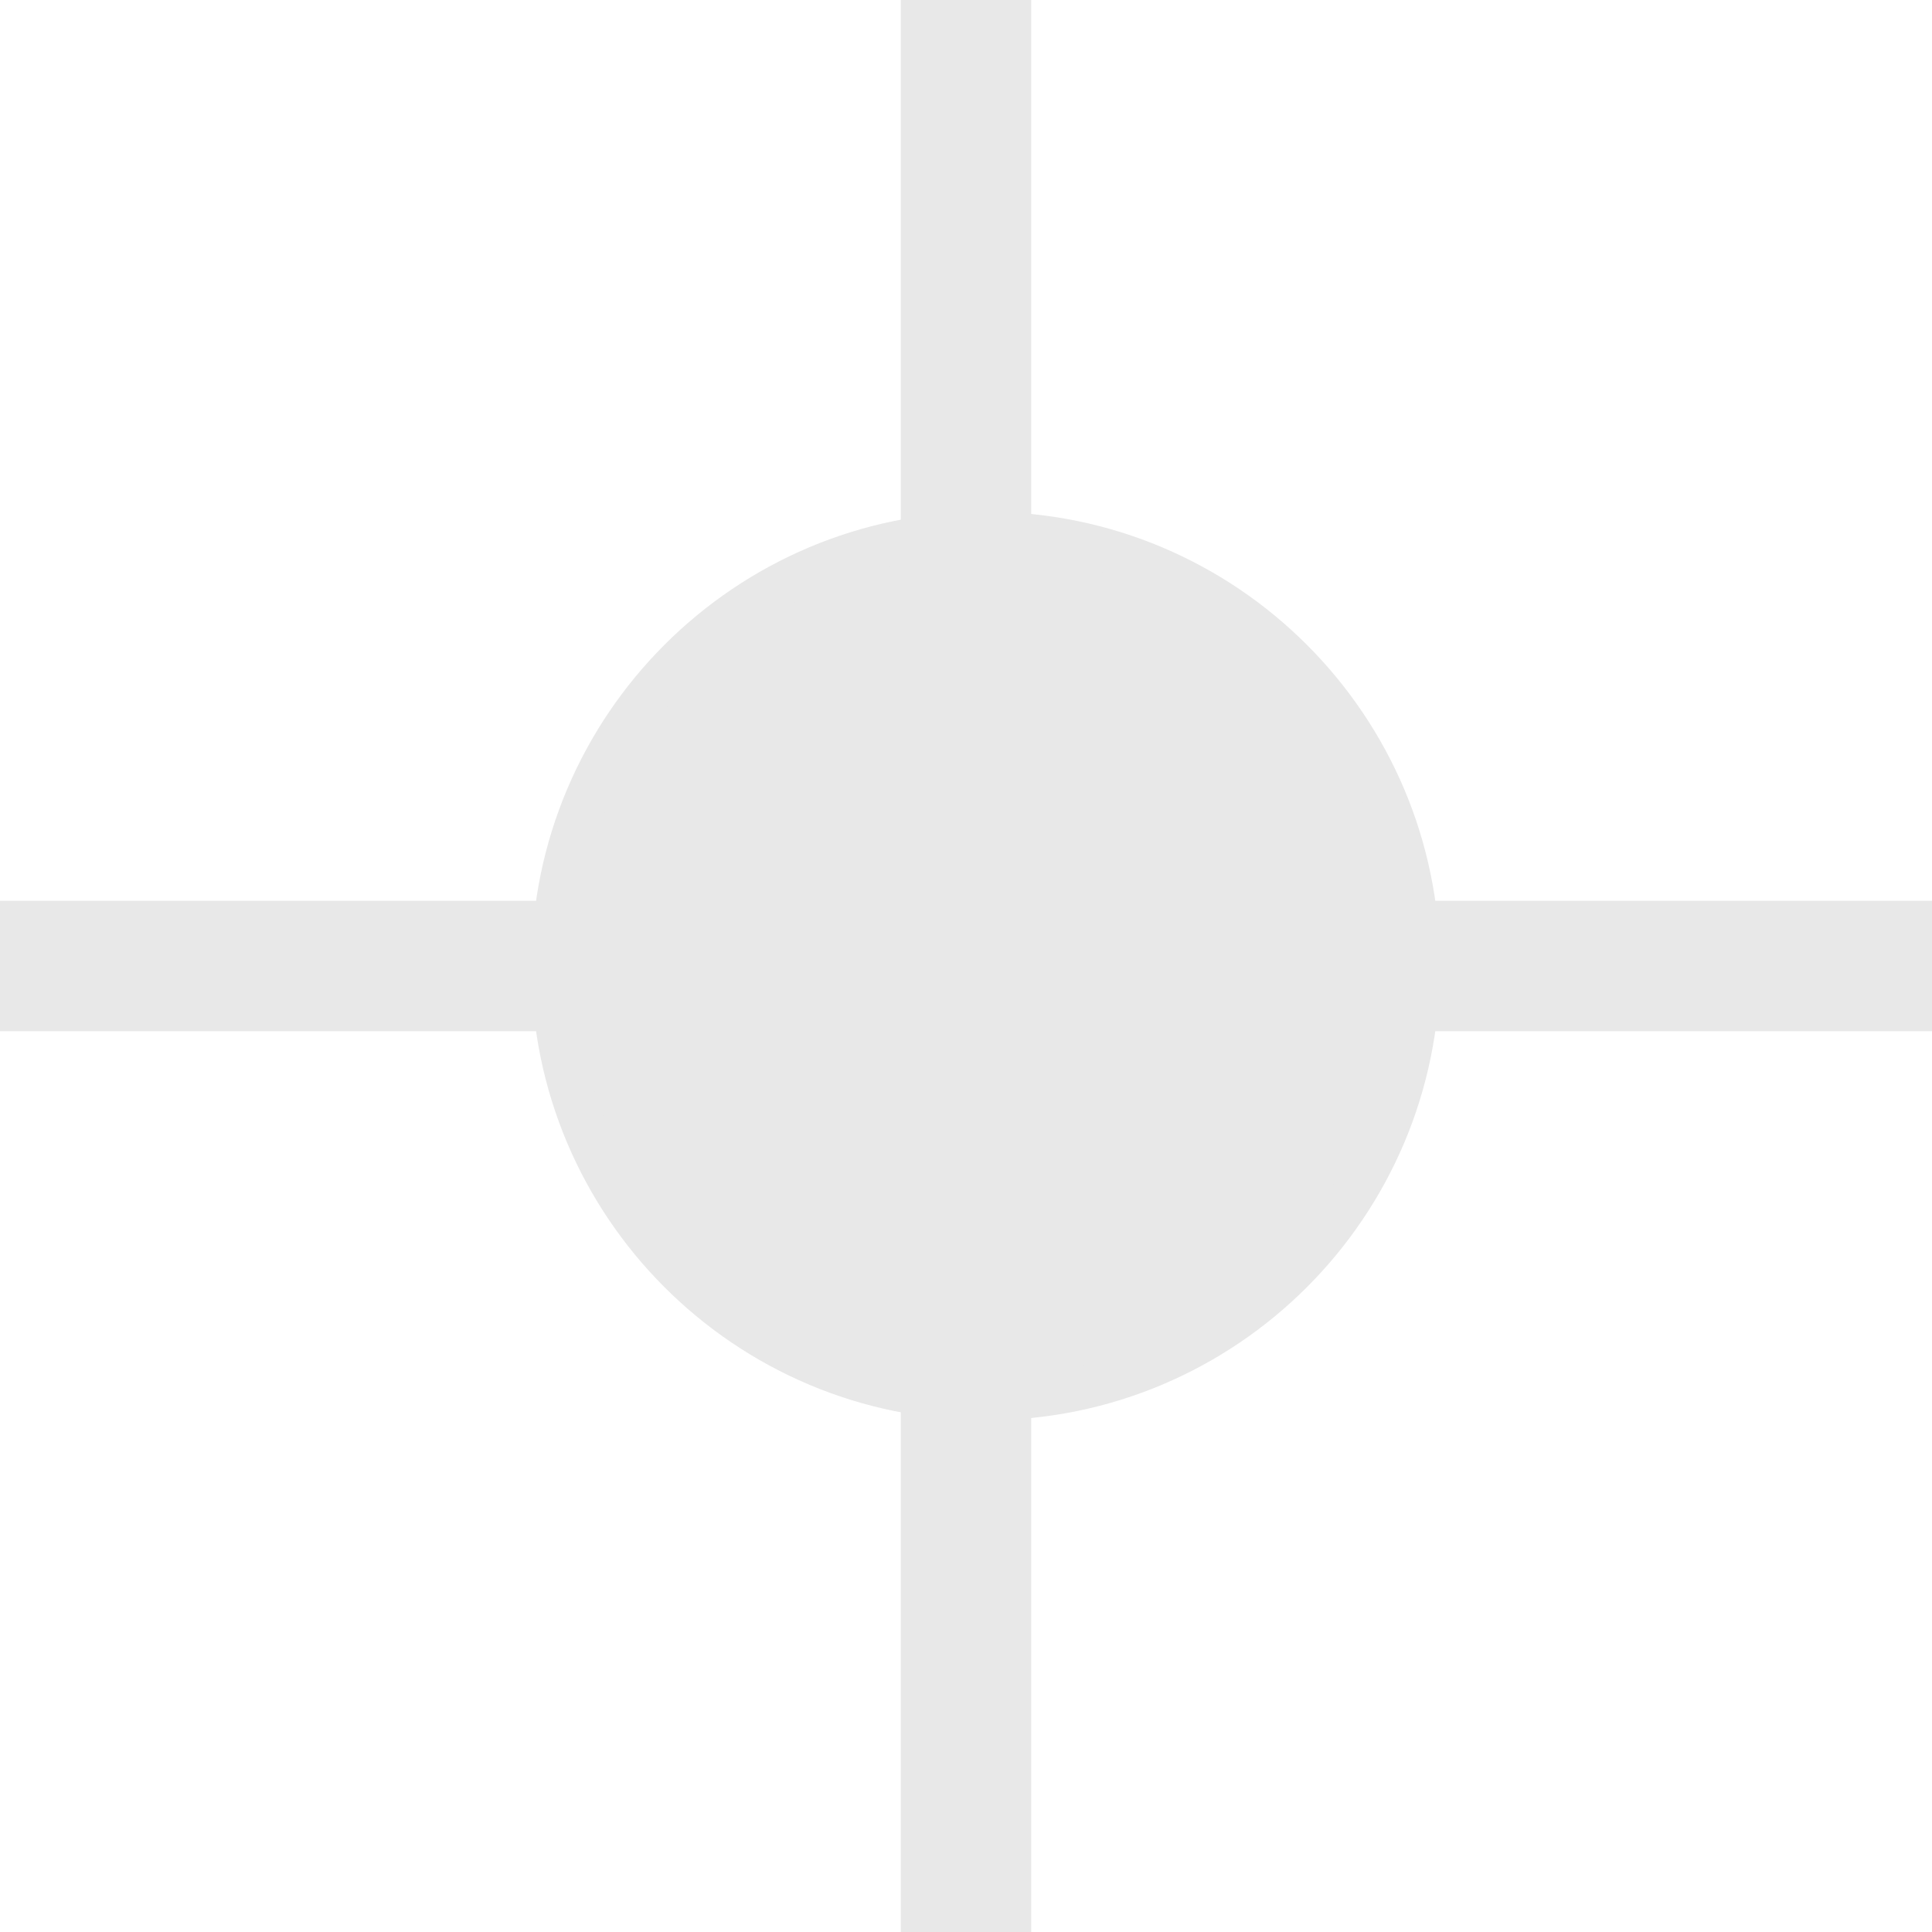<svg width="16" height="16" viewBox="0 0 16 16" fill="none" xmlns="http://www.w3.org/2000/svg">
<path d="M11.745 8C11.745 9.982 10.139 11.582 8.163 11.582C6.187 11.582 4.581 9.976 4.581 8C4.581 6.024 6.187 4.418 8.163 4.418C10.139 4.418 11.745 6.024 11.745 8Z" fill="#E8E8E8"/>
<path d="M8.163 11.582C10.141 11.582 11.745 9.978 11.745 8C11.745 6.022 10.141 4.418 8.163 4.418C6.185 4.418 4.581 6.022 4.581 8C4.581 9.978 6.185 11.582 8.163 11.582Z" stroke="#E8E8E8" stroke-width="0.36" stroke-miterlimit="10"/>
<path d="M8 0V16M0 8H16" stroke="#E8E8E8" stroke-width="1.08" stroke-miterlimit="10"/>
</svg>
